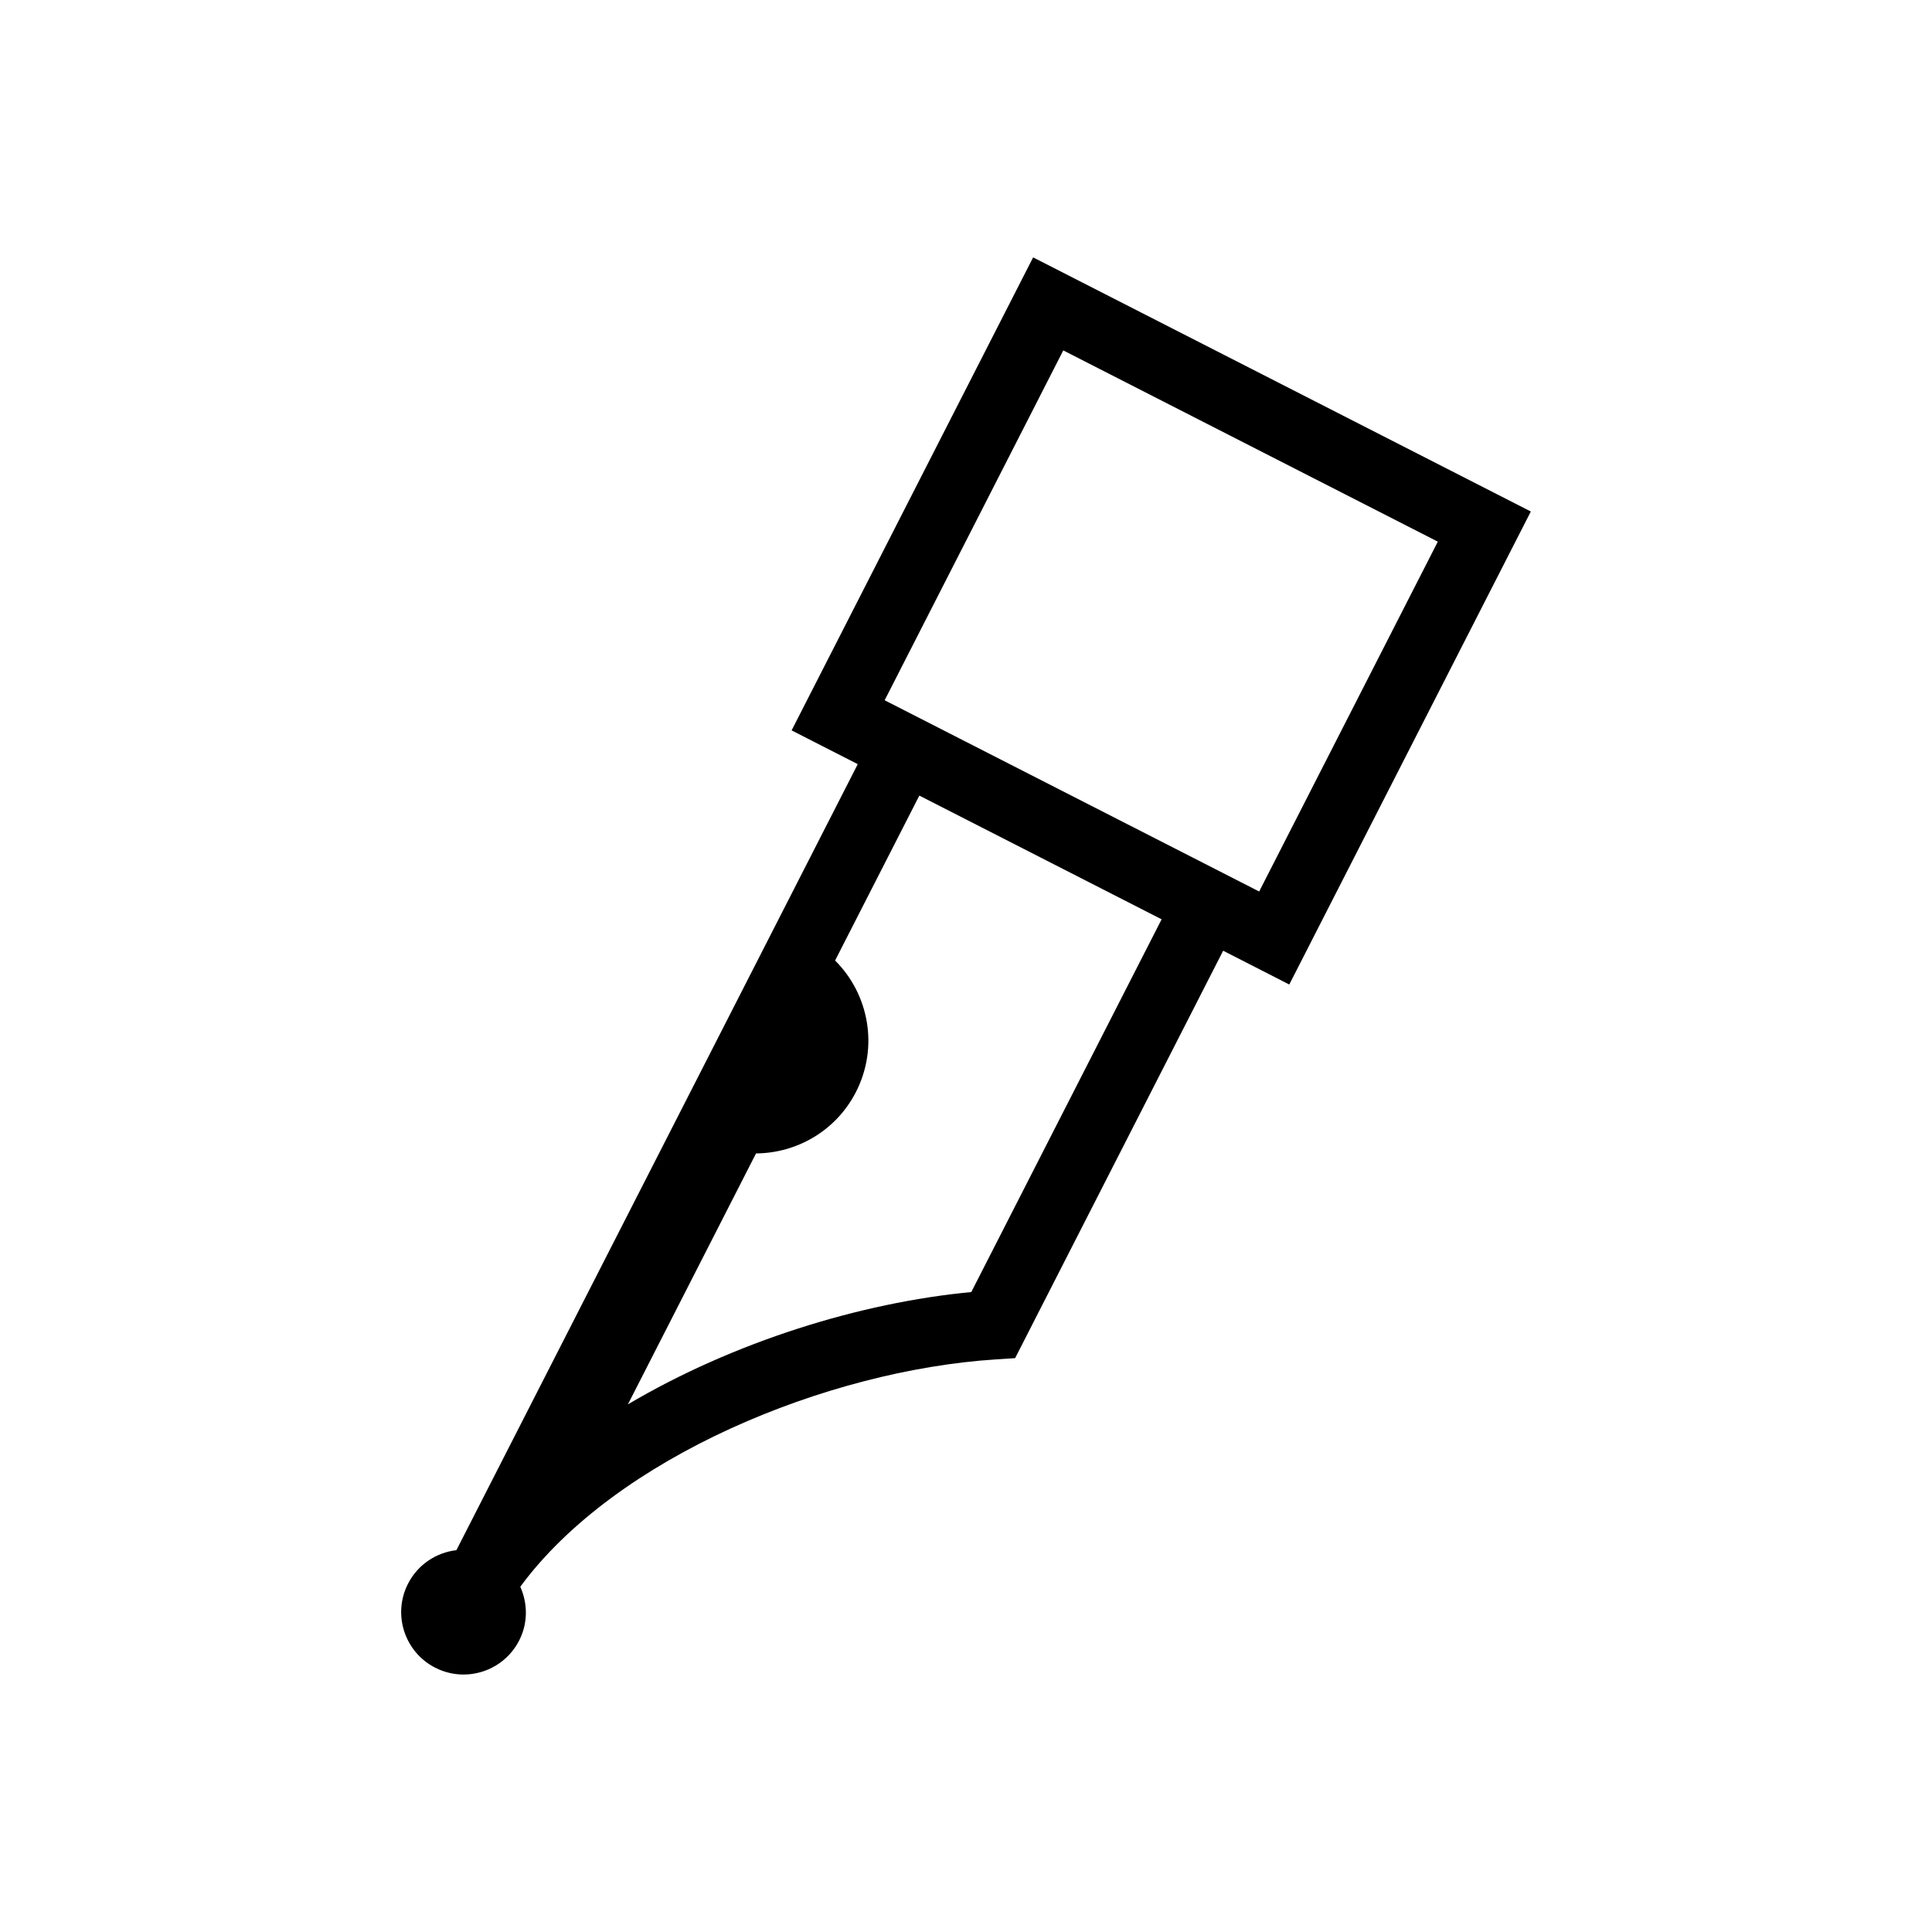 <?xml version="1.0" encoding="UTF-8"?>
<!-- Uploaded to: SVG Repo, www.svgrepo.com, Generator: SVG Repo Mixer Tools -->
<svg fill="#000000" width="800px" height="800px" version="1.1" viewBox="144 144 512 512" xmlns="http://www.w3.org/2000/svg">
 <path d="m417.79 212.21-64.004 125.35 17.527 8.949-106.36 208.3c-5.309 0.621-10.219 3.781-12.828 8.898-4.152 8.133-0.922 18.102 7.211 22.25 2.406 1.227 4.973 1.812 7.508 1.812 6.019 0 11.82-3.297 14.742-9.023 2.367-4.637 2.266-9.832 0.297-14.242 25.305-34.395 81.344-57.34 125.94-60.242l5.195-0.34 55.129-107.97 17.523 8.953 64.012-125.35zm-16.391 274.2c-29.383 2.781-62.918 13.164-90.996 29.758l33.953-66.5c10.824-0.078 21.238-6.008 26.496-16.309 6.059-11.879 3.426-25.887-5.543-34.812l22.324-43.707 64.207 32.785zm76.293-106.15-1.207-0.617h-0.004v-0.004l-10.41-5.316-5.902-3.016-64.203-32.781-16.312-8.332-1.211-0.617 47.336-92.715 99.258 50.684z"/>
</svg>